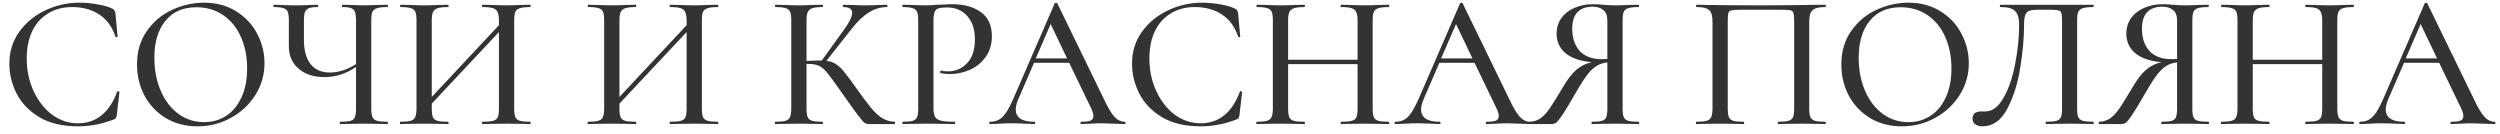 <?xml version="1.0" encoding="UTF-8"?> <svg xmlns="http://www.w3.org/2000/svg" width="262" height="14" viewBox="0 0 262 14" fill="none"> <path d="M8.34 0.28C8.953 0.28 9.587 0.34 10.24 0.46C10.893 0.567 11.413 0.72 11.8 0.92C11.907 0.973 11.973 1.033 12 1.1C12.04 1.153 12.073 1.253 12.1 1.4L12.32 3.82C12.32 3.86 12.287 3.887 12.22 3.9C12.153 3.9 12.113 3.88 12.1 3.84C11.753 2.8 11.187 2.027 10.4 1.52C9.613 1 8.667 0.74 7.56 0.74C6.587 0.74 5.74 0.967 5.02 1.42C4.3 1.86 3.747 2.487 3.36 3.3C2.987 4.113 2.8 5.053 2.8 6.12C2.8 7.36 3.04 8.5 3.52 9.54C4 10.58 4.647 11.407 5.46 12.02C6.287 12.62 7.187 12.92 8.16 12.92C10.08 12.92 11.453 11.82 12.28 9.62C12.28 9.58 12.307 9.56 12.36 9.56C12.4 9.56 12.433 9.567 12.46 9.58C12.5 9.593 12.52 9.613 12.52 9.64L12.24 12.06C12.213 12.22 12.18 12.327 12.14 12.38C12.113 12.42 12.04 12.467 11.92 12.52C10.693 13 9.44 13.24 8.16 13.24C6.547 13.24 5.2 12.92 4.12 12.28C3.04 11.627 2.247 10.8 1.74 9.8C1.233 8.8 0.98 7.753 0.98 6.66C0.98 5.42 1.32 4.32 2 3.36C2.693 2.387 3.6 1.633 4.72 1.1C5.853 0.553 7.06 0.28 8.34 0.28ZM20.699 13.24C19.459 13.24 18.352 12.953 17.379 12.38C16.419 11.793 15.672 11.007 15.139 10.02C14.619 9.02 14.359 7.933 14.359 6.76C14.359 5.387 14.706 4.213 15.399 3.24C16.092 2.253 16.979 1.513 18.059 1.02C19.152 0.527 20.266 0.28 21.399 0.28C22.666 0.28 23.779 0.58 24.739 1.18C25.699 1.767 26.432 2.547 26.939 3.52C27.459 4.493 27.719 5.527 27.719 6.62C27.719 7.833 27.399 8.947 26.759 9.96C26.119 10.973 25.259 11.773 24.179 12.36C23.112 12.947 21.952 13.24 20.699 13.24ZM21.399 12.8C22.252 12.8 23.019 12.58 23.699 12.14C24.379 11.7 24.912 11.06 25.299 10.22C25.699 9.367 25.899 8.353 25.899 7.18C25.899 5.94 25.679 4.833 25.239 3.86C24.812 2.887 24.192 2.127 23.379 1.58C22.579 1.033 21.646 0.76 20.579 0.76C19.192 0.76 18.112 1.233 17.339 2.18C16.566 3.113 16.179 4.407 16.179 6.06C16.179 7.327 16.399 8.473 16.839 9.5C17.279 10.527 17.892 11.333 18.679 11.92C19.479 12.507 20.386 12.8 21.399 12.8ZM40.611 12.76C40.638 12.76 40.651 12.8 40.651 12.88C40.651 12.96 40.638 13 40.611 13C40.185 13 39.845 12.993 39.591 12.98L38.171 12.96L36.691 12.98C36.438 12.993 36.091 13 35.651 13C35.625 13 35.611 12.96 35.611 12.88C35.611 12.8 35.625 12.76 35.651 12.76C36.158 12.76 36.525 12.727 36.751 12.66C36.978 12.593 37.125 12.467 37.191 12.28C37.271 12.093 37.311 11.793 37.311 11.38V7.02C36.271 7.727 35.171 8.08 34.011 8.08C32.891 8.08 31.985 7.787 31.291 7.2C30.611 6.613 30.271 5.827 30.271 4.84V2.12C30.271 1.72 30.231 1.427 30.151 1.24C30.085 1.053 29.938 0.927 29.711 0.86C29.498 0.78 29.165 0.74 28.711 0.74C28.671 0.74 28.651 0.7 28.651 0.62C28.651 0.54 28.671 0.5 28.711 0.5C29.005 0.5 29.238 0.507 29.411 0.52C29.891 0.547 30.418 0.56 30.991 0.56C31.471 0.56 31.991 0.547 32.551 0.52L33.291 0.5C33.331 0.5 33.351 0.54 33.351 0.62C33.351 0.7 33.331 0.74 33.291 0.74C32.878 0.74 32.571 0.78 32.371 0.86C32.171 0.94 32.031 1.08 31.951 1.28C31.885 1.467 31.851 1.76 31.851 2.16V4.14C31.851 5.273 32.085 6.133 32.551 6.72C33.018 7.307 33.691 7.6 34.571 7.6C35.478 7.6 36.391 7.307 37.311 6.72V2.16C37.311 1.76 37.278 1.467 37.211 1.28C37.145 1.08 37.011 0.94 36.811 0.86C36.625 0.78 36.318 0.74 35.891 0.74C35.851 0.74 35.831 0.7 35.831 0.62C35.831 0.54 35.851 0.5 35.891 0.5L36.811 0.52C37.345 0.547 37.798 0.56 38.171 0.56C38.531 0.56 39.005 0.547 39.591 0.52L40.611 0.5C40.638 0.5 40.651 0.54 40.651 0.62C40.651 0.7 40.638 0.74 40.611 0.74C40.118 0.74 39.751 0.78 39.511 0.86C39.285 0.927 39.125 1.053 39.031 1.24C38.951 1.427 38.911 1.72 38.911 2.12V11.38C38.911 11.78 38.951 12.08 39.031 12.28C39.125 12.467 39.285 12.593 39.511 12.66C39.751 12.727 40.118 12.76 40.611 12.76ZM55.569 12.76C55.596 12.76 55.609 12.8 55.609 12.88C55.609 12.96 55.596 13 55.569 13C55.129 13 54.782 12.993 54.529 12.98L53.089 12.96L51.529 12.98C51.289 12.993 50.969 13 50.569 13C50.529 13 50.509 12.96 50.509 12.88C50.509 12.8 50.529 12.76 50.569 12.76C51.076 12.76 51.449 12.727 51.689 12.66C51.929 12.593 52.089 12.467 52.169 12.28C52.249 12.08 52.289 11.78 52.289 11.38V3.36L45.249 10.86V11.38C45.249 11.78 45.289 12.08 45.369 12.28C45.449 12.467 45.609 12.593 45.849 12.66C46.089 12.727 46.462 12.76 46.969 12.76C46.996 12.76 47.009 12.8 47.009 12.88C47.009 12.96 46.996 13 46.969 13C46.542 13 46.202 12.993 45.949 12.98L44.409 12.96L42.989 12.98C42.736 12.993 42.389 13 41.949 13C41.922 13 41.909 12.96 41.909 12.88C41.909 12.8 41.922 12.76 41.949 12.76C42.442 12.76 42.802 12.727 43.029 12.66C43.269 12.593 43.429 12.467 43.509 12.28C43.602 12.08 43.649 11.78 43.649 11.38V2.12C43.649 1.72 43.609 1.427 43.529 1.24C43.449 1.053 43.296 0.927 43.069 0.86C42.842 0.78 42.482 0.74 41.989 0.74C41.949 0.74 41.929 0.7 41.929 0.62C41.929 0.54 41.949 0.5 41.989 0.5L43.009 0.52C43.569 0.547 44.036 0.56 44.409 0.56C44.836 0.56 45.356 0.547 45.969 0.52L46.969 0.5C46.996 0.5 47.009 0.54 47.009 0.62C47.009 0.7 46.996 0.74 46.969 0.74C46.476 0.74 46.109 0.78 45.869 0.86C45.629 0.94 45.462 1.08 45.369 1.28C45.289 1.467 45.249 1.76 45.249 2.16V10.16L52.289 2.64V2.16C52.289 1.76 52.242 1.467 52.149 1.28C52.069 1.08 51.909 0.94 51.669 0.86C51.442 0.78 51.076 0.74 50.569 0.74C50.529 0.74 50.509 0.7 50.509 0.62C50.509 0.54 50.529 0.5 50.569 0.5L51.529 0.52C52.142 0.547 52.662 0.56 53.089 0.56C53.462 0.56 53.942 0.547 54.529 0.52L55.569 0.5C55.596 0.5 55.609 0.54 55.609 0.62C55.609 0.7 55.596 0.74 55.569 0.74C55.076 0.74 54.716 0.78 54.489 0.86C54.262 0.927 54.102 1.053 54.009 1.24C53.929 1.427 53.889 1.72 53.889 2.12V11.38C53.889 11.78 53.929 12.08 54.009 12.28C54.102 12.467 54.262 12.593 54.489 12.66C54.716 12.727 55.076 12.76 55.569 12.76ZM75.237 12.76C75.264 12.76 75.277 12.8 75.277 12.88C75.277 12.96 75.264 13 75.237 13C74.797 13 74.45 12.993 74.197 12.98L72.757 12.96L71.197 12.98C70.957 12.993 70.637 13 70.237 13C70.197 13 70.177 12.96 70.177 12.88C70.177 12.8 70.197 12.76 70.237 12.76C70.744 12.76 71.117 12.727 71.357 12.66C71.597 12.593 71.757 12.467 71.837 12.28C71.917 12.08 71.957 11.78 71.957 11.38V3.36L64.917 10.86V11.38C64.917 11.78 64.957 12.08 65.037 12.28C65.117 12.467 65.277 12.593 65.517 12.66C65.757 12.727 66.13 12.76 66.637 12.76C66.664 12.76 66.677 12.8 66.677 12.88C66.677 12.96 66.664 13 66.637 13C66.21 13 65.87 12.993 65.617 12.98L64.077 12.96L62.657 12.98C62.404 12.993 62.057 13 61.617 13C61.59 13 61.577 12.96 61.577 12.88C61.577 12.8 61.59 12.76 61.617 12.76C62.11 12.76 62.47 12.727 62.697 12.66C62.937 12.593 63.097 12.467 63.177 12.28C63.27 12.08 63.317 11.78 63.317 11.38V2.12C63.317 1.72 63.277 1.427 63.197 1.24C63.117 1.053 62.964 0.927 62.737 0.86C62.51 0.78 62.15 0.74 61.657 0.74C61.617 0.74 61.597 0.7 61.597 0.62C61.597 0.54 61.617 0.5 61.657 0.5L62.677 0.52C63.237 0.547 63.704 0.56 64.077 0.56C64.504 0.56 65.024 0.547 65.637 0.52L66.637 0.5C66.664 0.5 66.677 0.54 66.677 0.62C66.677 0.7 66.664 0.74 66.637 0.74C66.144 0.74 65.777 0.78 65.537 0.86C65.297 0.94 65.13 1.08 65.037 1.28C64.957 1.467 64.917 1.76 64.917 2.16V10.16L71.957 2.64V2.16C71.957 1.76 71.91 1.467 71.817 1.28C71.737 1.08 71.577 0.94 71.337 0.86C71.11 0.78 70.744 0.74 70.237 0.74C70.197 0.74 70.177 0.7 70.177 0.62C70.177 0.54 70.197 0.5 70.237 0.5L71.197 0.52C71.81 0.547 72.33 0.56 72.757 0.56C73.13 0.56 73.61 0.547 74.197 0.52L75.237 0.5C75.264 0.5 75.277 0.54 75.277 0.62C75.277 0.7 75.264 0.74 75.237 0.74C74.744 0.74 74.384 0.78 74.157 0.86C73.93 0.927 73.77 1.053 73.677 1.24C73.597 1.427 73.557 1.72 73.557 2.12V11.38C73.557 11.78 73.597 12.08 73.677 12.28C73.77 12.467 73.93 12.593 74.157 12.66C74.384 12.727 74.744 12.76 75.237 12.76ZM93.765 12.76C93.792 12.76 93.805 12.8 93.805 12.88C93.805 12.96 93.792 13 93.765 13H91.065C90.878 13 90.718 12.953 90.585 12.86C90.452 12.753 90.218 12.48 89.885 12.04C89.552 11.6 88.978 10.8 88.165 9.64L87.925 9.3C87.352 8.487 86.932 7.92 86.665 7.6C86.398 7.267 86.118 7.033 85.825 6.9C85.545 6.767 85.172 6.7 84.705 6.7H84.525V11.38C84.525 11.78 84.565 12.08 84.645 12.28C84.725 12.467 84.878 12.593 85.105 12.66C85.345 12.727 85.712 12.76 86.205 12.76C86.232 12.76 86.245 12.8 86.245 12.88C86.245 12.96 86.232 13 86.205 13C85.765 13 85.418 12.993 85.165 12.98L83.665 12.96L82.265 12.98C82.025 12.993 81.685 13 81.245 13C81.218 13 81.205 12.96 81.205 12.88C81.205 12.8 81.218 12.76 81.245 12.76C81.738 12.76 82.098 12.727 82.325 12.66C82.552 12.593 82.705 12.467 82.785 12.28C82.878 12.08 82.925 11.78 82.925 11.38V2.12C82.925 1.72 82.885 1.427 82.805 1.24C82.725 1.053 82.572 0.927 82.345 0.86C82.118 0.78 81.758 0.74 81.265 0.74C81.238 0.74 81.225 0.7 81.225 0.62C81.225 0.54 81.238 0.5 81.265 0.5L82.285 0.52C82.845 0.547 83.305 0.56 83.665 0.56C84.065 0.56 84.572 0.547 85.185 0.52L86.205 0.5C86.232 0.5 86.245 0.54 86.245 0.62C86.245 0.7 86.232 0.74 86.205 0.74C85.725 0.74 85.365 0.78 85.125 0.86C84.898 0.94 84.738 1.08 84.645 1.28C84.565 1.467 84.525 1.76 84.525 2.16V6.38C85.245 6.353 85.692 6.34 85.865 6.34H86.125L88.445 3.12C89.018 2.333 89.305 1.74 89.305 1.34C89.305 0.94 88.992 0.74 88.365 0.74C88.338 0.74 88.325 0.7 88.325 0.62C88.325 0.54 88.338 0.5 88.365 0.5L89.245 0.52C89.778 0.547 90.265 0.56 90.705 0.56C91.185 0.56 91.678 0.547 92.185 0.52L92.945 0.5C92.985 0.5 93.005 0.54 93.005 0.62C93.005 0.7 92.985 0.74 92.945 0.74C92.292 0.74 91.665 0.927 91.065 1.3C90.465 1.673 89.872 2.233 89.285 2.98L86.605 6.38C87.005 6.42 87.338 6.533 87.605 6.72C87.885 6.893 88.158 7.147 88.425 7.48C88.692 7.8 89.132 8.387 89.745 9.24C90.385 10.147 90.892 10.827 91.265 11.28C91.638 11.733 92.025 12.093 92.425 12.36C92.825 12.613 93.272 12.747 93.765 12.76ZM97.828 11.3C97.828 11.727 97.882 12.04 97.988 12.24C98.095 12.427 98.295 12.56 98.588 12.64C98.895 12.72 99.382 12.76 100.048 12.76C100.088 12.76 100.108 12.8 100.108 12.88C100.108 12.96 100.088 13 100.048 13C99.501 13 99.075 12.993 98.768 12.98L97.028 12.96L95.648 12.98C95.395 12.993 95.048 13 94.608 13C94.582 13 94.568 12.96 94.568 12.88C94.568 12.8 94.582 12.76 94.608 12.76C95.088 12.76 95.435 12.727 95.648 12.66C95.875 12.593 96.028 12.467 96.108 12.28C96.188 12.08 96.228 11.78 96.228 11.38V2.12C96.228 1.72 96.188 1.427 96.108 1.24C96.028 1.053 95.875 0.927 95.648 0.86C95.435 0.78 95.088 0.74 94.608 0.74C94.582 0.74 94.568 0.7 94.568 0.62C94.568 0.54 94.582 0.5 94.608 0.5L95.648 0.52C96.208 0.547 96.662 0.56 97.008 0.56C97.328 0.56 97.708 0.54 98.148 0.5C98.308 0.5 98.555 0.493 98.888 0.48C99.235 0.453 99.535 0.44 99.788 0.44C101.041 0.44 102.048 0.72 102.808 1.28C103.568 1.827 103.948 2.66 103.948 3.78C103.948 4.647 103.728 5.38 103.288 5.98C102.861 6.58 102.308 7.027 101.628 7.32C100.961 7.613 100.268 7.76 99.548 7.76C99.162 7.76 98.841 7.727 98.588 7.66C98.548 7.66 98.528 7.627 98.528 7.56C98.528 7.52 98.535 7.48 98.548 7.44C98.575 7.4 98.602 7.387 98.628 7.4C98.841 7.453 99.082 7.48 99.348 7.48C100.135 7.48 100.801 7.193 101.348 6.62C101.895 6.047 102.168 5.22 102.168 4.14C102.168 3.087 101.901 2.267 101.368 1.68C100.835 1.08 100.128 0.78 99.248 0.78C98.848 0.78 98.548 0.813 98.348 0.88C98.162 0.933 98.028 1.06 97.948 1.26C97.868 1.447 97.828 1.747 97.828 2.16V11.3ZM117.87 12.76C117.923 12.76 117.95 12.8 117.95 12.88C117.95 12.96 117.923 13 117.87 13C117.616 13 117.21 12.987 116.65 12.96C116.116 12.933 115.723 12.92 115.47 12.92C115.163 12.92 114.783 12.933 114.33 12.96C113.876 12.987 113.536 13 113.31 13C113.256 13 113.23 12.96 113.23 12.88C113.23 12.8 113.256 12.76 113.31 12.76C113.763 12.76 114.09 12.72 114.29 12.64C114.49 12.547 114.59 12.387 114.59 12.16C114.59 11.933 114.49 11.62 114.29 11.22L112.05 6.58H108.37L106.73 10.36C106.543 10.8 106.45 11.167 106.45 11.46C106.45 12.327 107.096 12.76 108.39 12.76C108.456 12.76 108.49 12.8 108.49 12.88C108.49 12.96 108.456 13 108.39 13C108.15 13 107.803 12.987 107.35 12.96C106.843 12.933 106.403 12.92 106.03 12.92C105.683 12.92 105.27 12.933 104.79 12.96C104.363 12.987 104.016 13 103.75 13C103.696 13 103.67 12.96 103.67 12.88C103.67 12.8 103.696 12.76 103.75 12.76C104.123 12.76 104.436 12.687 104.69 12.54C104.956 12.393 105.21 12.14 105.45 11.78C105.69 11.42 105.963 10.887 106.27 10.18L110.53 0.36C110.543 0.32 110.59 0.3 110.67 0.3C110.75 0.287 110.796 0.307 110.81 0.36L115.63 10.26C116.083 11.233 116.47 11.893 116.79 12.24C117.11 12.587 117.47 12.76 117.87 12.76ZM108.55 6.12H111.83L110.11 2.52L108.55 6.12ZM125.996 0.28C126.61 0.28 127.243 0.34 127.896 0.46C128.55 0.567 129.07 0.72 129.456 0.92C129.563 0.973 129.63 1.033 129.656 1.1C129.696 1.153 129.73 1.253 129.756 1.4L129.976 3.82C129.976 3.86 129.943 3.887 129.876 3.9C129.81 3.9 129.77 3.88 129.756 3.84C129.41 2.8 128.843 2.027 128.056 1.52C127.27 1 126.323 0.74 125.216 0.74C124.243 0.74 123.396 0.967 122.676 1.42C121.956 1.86 121.403 2.487 121.016 3.3C120.643 4.113 120.456 5.053 120.456 6.12C120.456 7.36 120.696 8.5 121.176 9.54C121.656 10.58 122.303 11.407 123.116 12.02C123.943 12.62 124.843 12.92 125.816 12.92C127.736 12.92 129.11 11.82 129.936 9.62C129.936 9.58 129.963 9.56 130.016 9.56C130.056 9.56 130.09 9.567 130.116 9.58C130.156 9.593 130.176 9.613 130.176 9.64L129.896 12.06C129.87 12.22 129.836 12.327 129.796 12.38C129.77 12.42 129.696 12.467 129.576 12.52C128.35 13 127.096 13.24 125.816 13.24C124.203 13.24 122.856 12.92 121.776 12.28C120.696 11.627 119.903 10.8 119.396 9.8C118.89 8.8 118.636 7.753 118.636 6.66C118.636 5.42 118.976 4.32 119.656 3.36C120.35 2.387 121.256 1.633 122.376 1.1C123.51 0.553 124.716 0.28 125.996 0.28ZM145.535 12.76C145.575 12.76 145.595 12.8 145.595 12.88C145.595 12.96 145.575 13 145.535 13C145.108 13 144.768 12.993 144.515 12.98L143.075 12.96L141.495 12.98C141.268 12.993 140.955 13 140.555 13C140.515 13 140.495 12.96 140.495 12.88C140.495 12.8 140.515 12.76 140.555 12.76C141.062 12.76 141.435 12.727 141.675 12.66C141.915 12.593 142.075 12.467 142.155 12.28C142.235 12.08 142.275 11.78 142.275 11.38V6.72H134.995V11.38C134.995 11.78 135.035 12.08 135.115 12.28C135.195 12.467 135.355 12.593 135.595 12.66C135.835 12.727 136.208 12.76 136.715 12.76C136.742 12.76 136.755 12.8 136.755 12.88C136.755 12.96 136.742 13 136.715 13C136.288 13 135.948 12.993 135.695 12.98L134.155 12.96L132.735 12.98C132.482 12.993 132.135 13 131.695 13C131.668 13 131.655 12.96 131.655 12.88C131.655 12.8 131.668 12.76 131.695 12.76C132.188 12.76 132.548 12.727 132.775 12.66C133.015 12.593 133.175 12.467 133.255 12.28C133.348 12.08 133.395 11.78 133.395 11.38V2.12C133.395 1.72 133.355 1.427 133.275 1.24C133.195 1.053 133.042 0.927 132.815 0.86C132.588 0.78 132.228 0.74 131.735 0.74C131.695 0.74 131.675 0.7 131.675 0.62C131.675 0.54 131.695 0.5 131.735 0.5L132.755 0.52C133.315 0.547 133.782 0.56 134.155 0.56C134.582 0.56 135.102 0.547 135.715 0.52L136.715 0.5C136.742 0.5 136.755 0.54 136.755 0.62C136.755 0.7 136.742 0.74 136.715 0.74C136.222 0.74 135.855 0.78 135.615 0.86C135.375 0.94 135.208 1.08 135.115 1.28C135.035 1.467 134.995 1.76 134.995 2.16V6.26H142.275V2.16C142.275 1.76 142.228 1.467 142.135 1.28C142.055 1.08 141.895 0.94 141.655 0.86C141.428 0.78 141.062 0.74 140.555 0.74C140.515 0.74 140.495 0.7 140.495 0.62C140.495 0.54 140.515 0.5 140.555 0.5L141.495 0.52C142.108 0.547 142.635 0.56 143.075 0.56C143.448 0.56 143.928 0.547 144.515 0.52L145.535 0.5C145.575 0.5 145.595 0.54 145.595 0.62C145.595 0.7 145.575 0.74 145.535 0.74C145.042 0.74 144.682 0.78 144.455 0.86C144.228 0.927 144.068 1.053 143.975 1.24C143.895 1.427 143.855 1.72 143.855 2.12V11.38C143.855 11.78 143.895 12.08 143.975 12.28C144.068 12.467 144.228 12.593 144.455 12.66C144.682 12.727 145.042 12.76 145.535 12.76ZM160.35 12.76C160.403 12.76 160.43 12.8 160.43 12.88C160.43 12.96 160.403 13 160.35 13C160.097 13 159.69 12.987 159.13 12.96C158.597 12.933 158.203 12.92 157.95 12.92C157.643 12.92 157.263 12.933 156.81 12.96C156.357 12.987 156.017 13 155.79 13C155.737 13 155.71 12.96 155.71 12.88C155.71 12.8 155.737 12.76 155.79 12.76C156.243 12.76 156.57 12.72 156.77 12.64C156.97 12.547 157.07 12.387 157.07 12.16C157.07 11.933 156.97 11.62 156.77 11.22L154.53 6.58H150.85L149.21 10.36C149.023 10.8 148.93 11.167 148.93 11.46C148.93 12.327 149.577 12.76 150.87 12.76C150.937 12.76 150.97 12.8 150.97 12.88C150.97 12.96 150.937 13 150.87 13C150.63 13 150.283 12.987 149.83 12.96C149.323 12.933 148.883 12.92 148.51 12.92C148.163 12.92 147.75 12.933 147.27 12.96C146.843 12.987 146.497 13 146.23 13C146.177 13 146.15 12.96 146.15 12.88C146.15 12.8 146.177 12.76 146.23 12.76C146.603 12.76 146.917 12.687 147.17 12.54C147.437 12.393 147.69 12.14 147.93 11.78C148.17 11.42 148.443 10.887 148.75 10.18L153.01 0.36C153.023 0.32 153.07 0.3 153.15 0.3C153.23 0.287 153.277 0.307 153.29 0.36L158.11 10.26C158.563 11.233 158.95 11.893 159.27 12.24C159.59 12.587 159.95 12.76 160.35 12.76ZM151.03 6.12H154.31L152.59 2.52L151.03 6.12ZM171.751 12.76C171.778 12.76 171.791 12.8 171.791 12.88C171.791 12.96 171.778 13 171.751 13C171.298 13 170.944 12.993 170.691 12.98L169.271 12.96L167.851 12.98C167.598 12.993 167.258 13 166.831 13C166.804 13 166.791 12.96 166.791 12.88C166.791 12.8 166.804 12.76 166.831 12.76C167.324 12.76 167.678 12.727 167.891 12.66C168.118 12.593 168.264 12.467 168.331 12.28C168.411 12.093 168.451 11.793 168.451 11.38V6.54C168.051 6.58 167.691 6.693 167.371 6.88C167.064 7.053 166.738 7.353 166.391 7.78C166.058 8.207 165.658 8.827 165.191 9.64C164.538 10.773 164.051 11.58 163.731 12.06C163.411 12.527 163.184 12.8 163.051 12.88C162.918 12.96 162.744 13 162.531 13H160.291C160.251 13 160.231 12.96 160.231 12.88C160.231 12.8 160.251 12.76 160.291 12.76C160.744 12.747 161.138 12.62 161.471 12.38C161.804 12.127 162.118 11.787 162.411 11.36C162.704 10.933 163.144 10.227 163.731 9.24C164.238 8.36 164.724 7.72 165.191 7.32C165.671 6.907 166.218 6.64 166.831 6.52C165.631 6.413 164.711 6.1 164.071 5.58C163.444 5.047 163.131 4.36 163.131 3.52C163.131 2.92 163.291 2.387 163.611 1.92C163.944 1.453 164.398 1.093 164.971 0.84C165.558 0.573 166.218 0.44 166.951 0.44C167.258 0.44 167.611 0.46 168.011 0.5C168.171 0.513 168.358 0.527 168.571 0.54C168.784 0.553 169.018 0.56 169.271 0.56C169.644 0.56 170.111 0.547 170.671 0.52L171.731 0.5C171.758 0.5 171.771 0.54 171.771 0.62C171.771 0.7 171.758 0.74 171.731 0.74C171.224 0.74 170.858 0.78 170.631 0.86C170.404 0.927 170.251 1.053 170.171 1.24C170.091 1.427 170.051 1.72 170.051 2.12V11.38C170.051 11.793 170.091 12.093 170.171 12.28C170.251 12.467 170.404 12.593 170.631 12.66C170.871 12.727 171.244 12.76 171.751 12.76ZM164.771 3.02C164.771 3.98 165.031 4.753 165.551 5.34C166.084 5.913 166.858 6.2 167.871 6.2C168.124 6.2 168.318 6.193 168.451 6.18V2.16C168.451 1.627 168.304 1.253 168.011 1.04C167.731 0.813 167.371 0.7 166.931 0.7C165.491 0.7 164.771 1.473 164.771 3.02ZM191.309 12.76C191.336 12.76 191.349 12.8 191.349 12.88C191.349 12.96 191.336 13 191.309 13C190.869 13 190.523 12.993 190.269 12.98L188.889 12.96L187.389 12.98C187.136 12.993 186.789 13 186.349 13C186.323 13 186.309 12.96 186.309 12.88C186.309 12.8 186.323 12.76 186.349 12.76C186.843 12.76 187.203 12.727 187.429 12.66C187.669 12.593 187.829 12.467 187.909 12.28C187.989 12.08 188.029 11.78 188.029 11.38V2.26C188.029 1.807 188.003 1.507 187.949 1.36C187.909 1.213 187.809 1.12 187.649 1.08C187.489 1.04 187.156 1.02 186.649 1.02H182.549C182.016 1.02 181.656 1.04 181.469 1.08C181.296 1.12 181.183 1.213 181.129 1.36C181.089 1.507 181.069 1.807 181.069 2.26V11.38C181.069 11.793 181.109 12.093 181.189 12.28C181.269 12.467 181.423 12.593 181.649 12.66C181.876 12.727 182.236 12.76 182.729 12.76C182.769 12.76 182.789 12.8 182.789 12.88C182.789 12.96 182.769 13 182.729 13C182.303 13 181.963 12.993 181.709 12.98L180.209 12.96L178.809 12.98C178.556 12.993 178.209 13 177.769 13C177.743 13 177.729 12.96 177.729 12.88C177.729 12.8 177.743 12.76 177.769 12.76C178.263 12.76 178.623 12.727 178.849 12.66C179.089 12.593 179.249 12.467 179.329 12.28C179.423 12.08 179.469 11.78 179.469 11.38V2.36C179.469 1.947 179.429 1.627 179.349 1.4C179.269 1.173 179.109 1.007 178.869 0.9C178.629 0.793 178.276 0.74 177.809 0.74C177.769 0.74 177.749 0.7 177.749 0.62C177.749 0.54 177.769 0.5 177.809 0.5C178.249 0.5 178.676 0.507 179.089 0.52C180.876 0.547 182.723 0.56 184.629 0.56C186.336 0.56 188.329 0.54 190.609 0.5H191.309C191.336 0.5 191.349 0.54 191.349 0.62C191.349 0.7 191.336 0.74 191.309 0.74C190.829 0.74 190.469 0.793 190.229 0.9C189.989 1.007 189.823 1.173 189.729 1.4C189.649 1.627 189.609 1.947 189.609 2.36V11.38C189.609 11.78 189.649 12.08 189.729 12.28C189.823 12.467 189.983 12.593 190.209 12.66C190.449 12.727 190.816 12.76 191.309 12.76ZM199.312 13.24C198.072 13.24 196.966 12.953 195.992 12.38C195.032 11.793 194.286 11.007 193.752 10.02C193.232 9.02 192.972 7.933 192.972 6.76C192.972 5.387 193.319 4.213 194.012 3.24C194.706 2.253 195.592 1.513 196.672 1.02C197.766 0.527 198.879 0.28 200.012 0.28C201.279 0.28 202.392 0.58 203.352 1.18C204.312 1.767 205.046 2.547 205.552 3.52C206.072 4.493 206.332 5.527 206.332 6.62C206.332 7.833 206.012 8.947 205.372 9.96C204.732 10.973 203.872 11.773 202.792 12.36C201.726 12.947 200.566 13.24 199.312 13.24ZM200.012 12.8C200.866 12.8 201.632 12.58 202.312 12.14C202.992 11.7 203.526 11.06 203.912 10.22C204.312 9.367 204.512 8.353 204.512 7.18C204.512 5.94 204.292 4.833 203.852 3.86C203.426 2.887 202.806 2.127 201.992 1.58C201.192 1.033 200.259 0.76 199.192 0.76C197.806 0.76 196.726 1.233 195.952 2.18C195.179 3.113 194.792 4.407 194.792 6.06C194.792 7.327 195.012 8.473 195.452 9.5C195.892 10.527 196.506 11.333 197.292 11.92C198.092 12.507 198.999 12.8 200.012 12.8ZM207.763 13.24C207.443 13.24 207.189 13.167 207.003 13.02C206.816 12.887 206.723 12.687 206.723 12.42C206.723 11.927 207.023 11.68 207.623 11.68H208.043C208.789 11.68 209.429 11.207 209.963 10.26C210.509 9.313 210.916 8.133 211.183 6.72C211.463 5.307 211.603 3.92 211.603 2.56C211.603 1.92 211.469 1.46 211.203 1.18C210.949 0.887 210.429 0.74 209.643 0.74C209.603 0.74 209.583 0.7 209.583 0.62C209.583 0.54 209.603 0.5 209.643 0.5H219.383C219.409 0.5 219.423 0.54 219.423 0.62C219.423 0.7 219.409 0.74 219.383 0.74C218.889 0.74 218.523 0.78 218.283 0.86C218.056 0.927 217.896 1.053 217.803 1.24C217.723 1.427 217.683 1.72 217.683 2.12V11.38C217.683 11.78 217.723 12.08 217.803 12.28C217.896 12.467 218.056 12.593 218.283 12.66C218.523 12.727 218.889 12.76 219.383 12.76C219.409 12.76 219.423 12.8 219.423 12.88C219.423 12.96 219.409 13 219.383 13C218.956 13 218.616 12.993 218.363 12.98L216.943 12.96L215.463 12.98C215.223 12.993 214.876 13 214.423 13C214.396 13 214.383 12.96 214.383 12.88C214.383 12.8 214.396 12.76 214.423 12.76C214.929 12.76 215.296 12.727 215.523 12.66C215.749 12.593 215.903 12.467 215.983 12.28C216.063 12.093 216.103 11.793 216.103 11.38V2.26C216.103 1.807 216.076 1.507 216.023 1.36C215.983 1.213 215.876 1.12 215.703 1.08C215.543 1.04 215.209 1.02 214.703 1.02H213.603C213.203 1.02 212.903 1.053 212.703 1.12C212.503 1.187 212.356 1.327 212.263 1.54C212.169 1.753 212.123 2.093 212.123 2.56C212.123 3.933 211.989 5.44 211.723 7.08C211.469 8.72 211.016 10.16 210.363 11.4C209.709 12.627 208.843 13.24 207.763 13.24ZM231.458 12.76C231.485 12.76 231.498 12.8 231.498 12.88C231.498 12.96 231.485 13 231.458 13C231.005 13 230.651 12.993 230.398 12.98L228.978 12.96L227.558 12.98C227.305 12.993 226.965 13 226.538 13C226.511 13 226.498 12.96 226.498 12.88C226.498 12.8 226.511 12.76 226.538 12.76C227.031 12.76 227.385 12.727 227.598 12.66C227.825 12.593 227.971 12.467 228.038 12.28C228.118 12.093 228.158 11.793 228.158 11.38V6.54C227.758 6.58 227.398 6.693 227.078 6.88C226.771 7.053 226.445 7.353 226.098 7.78C225.765 8.207 225.365 8.827 224.898 9.64C224.245 10.773 223.758 11.58 223.438 12.06C223.118 12.527 222.891 12.8 222.758 12.88C222.625 12.96 222.451 13 222.238 13H219.998C219.958 13 219.938 12.96 219.938 12.88C219.938 12.8 219.958 12.76 219.998 12.76C220.451 12.747 220.845 12.62 221.178 12.38C221.511 12.127 221.825 11.787 222.118 11.36C222.411 10.933 222.851 10.227 223.438 9.24C223.945 8.36 224.431 7.72 224.898 7.32C225.378 6.907 225.925 6.64 226.538 6.52C225.338 6.413 224.418 6.1 223.778 5.58C223.151 5.047 222.838 4.36 222.838 3.52C222.838 2.92 222.998 2.387 223.318 1.92C223.651 1.453 224.105 1.093 224.678 0.84C225.265 0.573 225.925 0.44 226.658 0.44C226.965 0.44 227.318 0.46 227.718 0.5C227.878 0.513 228.065 0.527 228.278 0.54C228.491 0.553 228.725 0.56 228.978 0.56C229.351 0.56 229.818 0.547 230.378 0.52L231.438 0.5C231.465 0.5 231.478 0.54 231.478 0.62C231.478 0.7 231.465 0.74 231.438 0.74C230.931 0.74 230.565 0.78 230.338 0.86C230.111 0.927 229.958 1.053 229.878 1.24C229.798 1.427 229.758 1.72 229.758 2.12V11.38C229.758 11.793 229.798 12.093 229.878 12.28C229.958 12.467 230.111 12.593 230.338 12.66C230.578 12.727 230.951 12.76 231.458 12.76ZM224.478 3.02C224.478 3.98 224.738 4.753 225.258 5.34C225.791 5.913 226.565 6.2 227.578 6.2C227.831 6.2 228.025 6.193 228.158 6.18V2.16C228.158 1.627 228.011 1.253 227.718 1.04C227.438 0.813 227.078 0.7 226.638 0.7C225.198 0.7 224.478 1.473 224.478 3.02ZM246.629 12.76C246.669 12.76 246.689 12.8 246.689 12.88C246.689 12.96 246.669 13 246.629 13C246.202 13 245.862 12.993 245.609 12.98L244.169 12.96L242.589 12.98C242.362 12.993 242.049 13 241.649 13C241.609 13 241.589 12.96 241.589 12.88C241.589 12.8 241.609 12.76 241.649 12.76C242.156 12.76 242.529 12.727 242.769 12.66C243.009 12.593 243.169 12.467 243.249 12.28C243.329 12.08 243.369 11.78 243.369 11.38V6.72H236.089V11.38C236.089 11.78 236.129 12.08 236.209 12.28C236.289 12.467 236.449 12.593 236.689 12.66C236.929 12.727 237.302 12.76 237.809 12.76C237.836 12.76 237.849 12.8 237.849 12.88C237.849 12.96 237.836 13 237.809 13C237.382 13 237.042 12.993 236.789 12.98L235.249 12.96L233.829 12.98C233.576 12.993 233.229 13 232.789 13C232.762 13 232.749 12.96 232.749 12.88C232.749 12.8 232.762 12.76 232.789 12.76C233.282 12.76 233.642 12.727 233.869 12.66C234.109 12.593 234.269 12.467 234.349 12.28C234.442 12.08 234.489 11.78 234.489 11.38V2.12C234.489 1.72 234.449 1.427 234.369 1.24C234.289 1.053 234.136 0.927 233.909 0.86C233.682 0.78 233.322 0.74 232.829 0.74C232.789 0.74 232.769 0.7 232.769 0.62C232.769 0.54 232.789 0.5 232.829 0.5L233.849 0.52C234.409 0.547 234.876 0.56 235.249 0.56C235.676 0.56 236.196 0.547 236.809 0.52L237.809 0.5C237.836 0.5 237.849 0.54 237.849 0.62C237.849 0.7 237.836 0.74 237.809 0.74C237.316 0.74 236.949 0.78 236.709 0.86C236.469 0.94 236.302 1.08 236.209 1.28C236.129 1.467 236.089 1.76 236.089 2.16V6.26H243.369V2.16C243.369 1.76 243.322 1.467 243.229 1.28C243.149 1.08 242.989 0.94 242.749 0.86C242.522 0.78 242.156 0.74 241.649 0.74C241.609 0.74 241.589 0.7 241.589 0.62C241.589 0.54 241.609 0.5 241.649 0.5L242.589 0.52C243.202 0.547 243.729 0.56 244.169 0.56C244.542 0.56 245.022 0.547 245.609 0.52L246.629 0.5C246.669 0.5 246.689 0.54 246.689 0.62C246.689 0.7 246.669 0.74 246.629 0.74C246.136 0.74 245.776 0.78 245.549 0.86C245.322 0.927 245.162 1.053 245.069 1.24C244.989 1.427 244.949 1.72 244.949 2.12V11.38C244.949 11.78 244.989 12.08 245.069 12.28C245.162 12.467 245.322 12.593 245.549 12.66C245.776 12.727 246.136 12.76 246.629 12.76ZM261.444 12.76C261.497 12.76 261.524 12.8 261.524 12.88C261.524 12.96 261.497 13 261.444 13C261.19 13 260.784 12.987 260.224 12.96C259.69 12.933 259.297 12.92 259.044 12.92C258.737 12.92 258.357 12.933 257.904 12.96C257.45 12.987 257.11 13 256.884 13C256.83 13 256.804 12.96 256.804 12.88C256.804 12.8 256.83 12.76 256.884 12.76C257.337 12.76 257.664 12.72 257.864 12.64C258.064 12.547 258.164 12.387 258.164 12.16C258.164 11.933 258.064 11.62 257.864 11.22L255.624 6.58H251.944L250.304 10.36C250.117 10.8 250.024 11.167 250.024 11.46C250.024 12.327 250.67 12.76 251.964 12.76C252.03 12.76 252.064 12.8 252.064 12.88C252.064 12.96 252.03 13 251.964 13C251.724 13 251.377 12.987 250.924 12.96C250.417 12.933 249.977 12.92 249.604 12.92C249.257 12.92 248.844 12.933 248.364 12.96C247.937 12.987 247.59 13 247.324 13C247.27 13 247.244 12.96 247.244 12.88C247.244 12.8 247.27 12.76 247.324 12.76C247.697 12.76 248.01 12.687 248.264 12.54C248.53 12.393 248.784 12.14 249.024 11.78C249.264 11.42 249.537 10.887 249.844 10.18L254.104 0.36C254.117 0.32 254.164 0.3 254.244 0.3C254.324 0.287 254.37 0.307 254.384 0.36L259.204 10.26C259.657 11.233 260.044 11.893 260.364 12.24C260.684 12.587 261.044 12.76 261.444 12.76ZM252.124 6.12H255.404L253.684 2.52L252.124 6.12Z" fill="#343333"></path> </svg> 